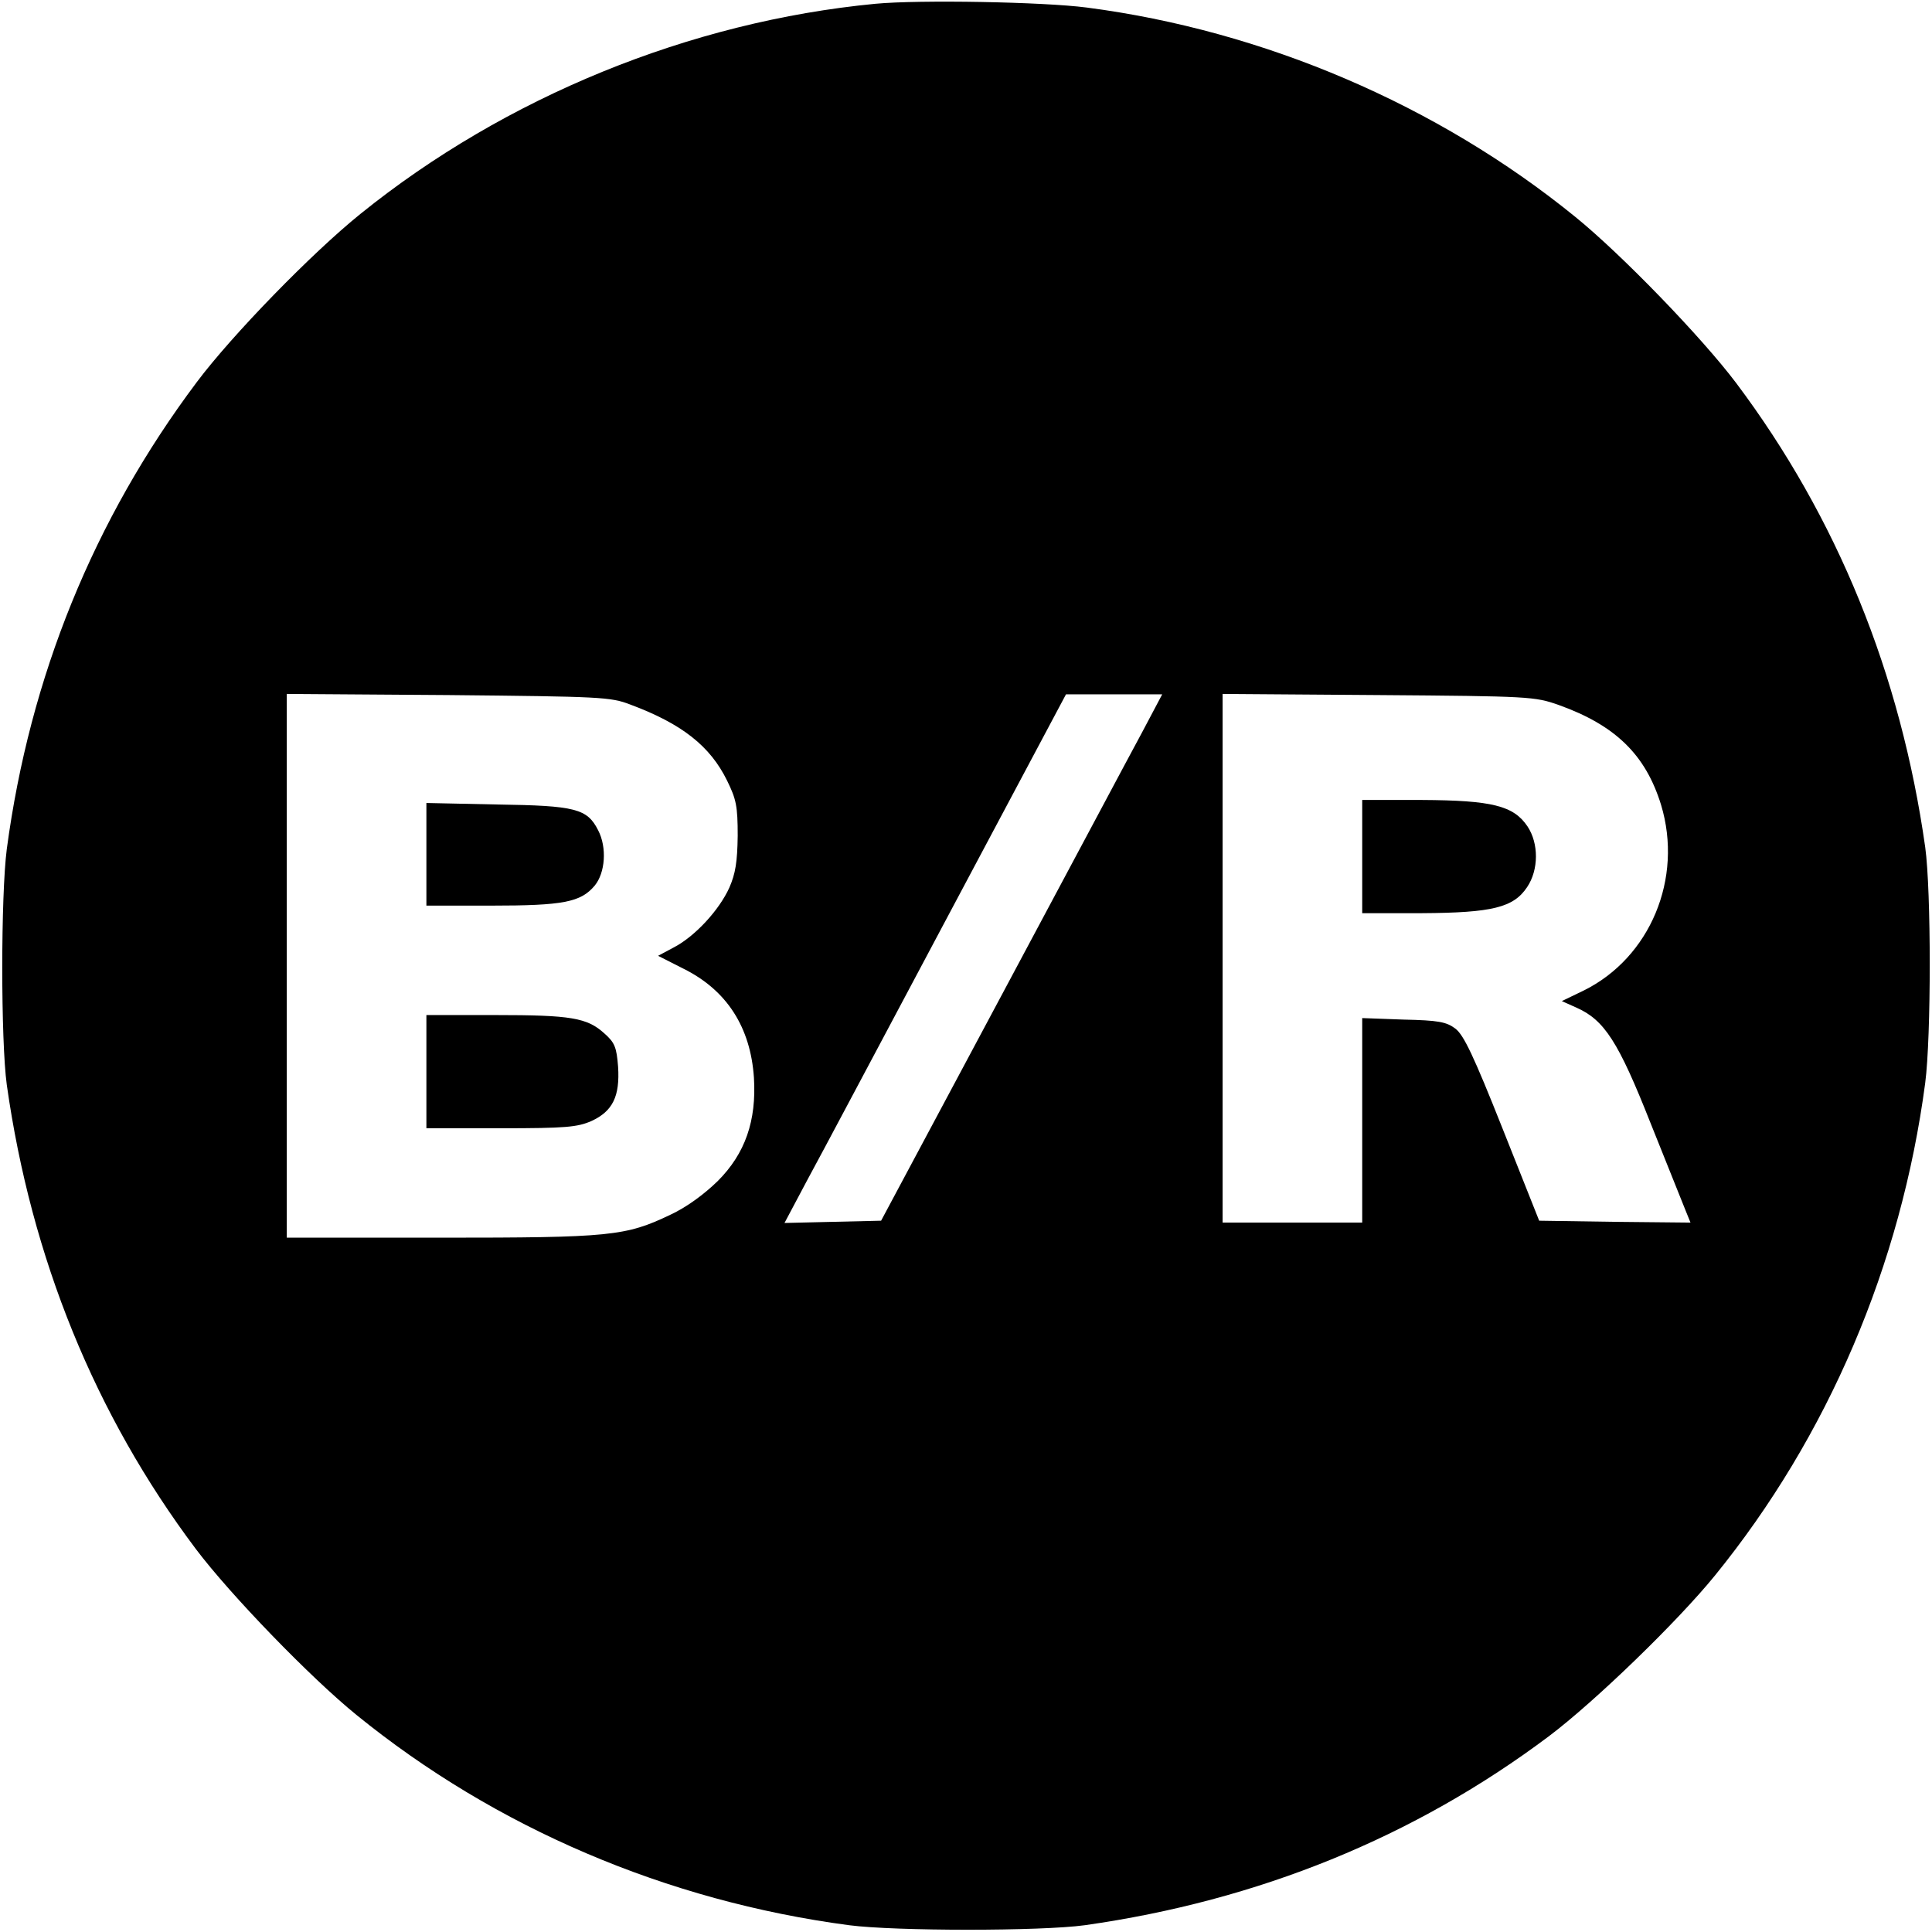 <?xml version="1.0" standalone="no"?>
<!DOCTYPE svg PUBLIC "-//W3C//DTD SVG 20010904//EN"
 "http://www.w3.org/TR/2001/REC-SVG-20010904/DTD/svg10.dtd">
<svg version="1.0" xmlns="http://www.w3.org/2000/svg"
 width="512pt" height="512pt" viewBox="0 0 512 512"
 preserveAspectRatio="xMidYMid meet">
<g transform="translate(0,512) scale(0.1,-0.1)"
fill="#000000" stroke="none">
<path d="M2320 5110 c-491 -47 -981 -247 -1365 -557 -129 -104 -340 -321 -433
-445 -274 -365 -443 -782 -504 -1238 -16 -123 -16 -509 0 -625 65 -459 233
-873 501 -1230 92 -122 304 -341 426 -440 368 -299 822 -493 1305 -557 123
-16 509 -16 625 0 459 65 873 233 1230 501 122 92 341 304 440 426 299 368
493 822 557 1305 16 123 16 509 0 625 -65 459 -233 873 -501 1230 -92 122
-304 341 -426 440 -365 297 -826 494 -1295 555 -115 15 -443 21 -560 10z
m-650 -1857 c137 -51 212 -110 257 -202 24 -49 28 -67 28 -146 -1 -70 -6 -100
-22 -137 -27 -60 -91 -129 -146 -158 l-43 -23 67 -34 c115 -57 178 -155 187
-289 7 -114 -23 -201 -96 -274 -36 -35 -82 -69 -125 -89 -119 -57 -159 -61
-609 -61 l-408 0 0 721 0 720 428 -3 c404 -4 430 -5 482 -25z m1356 -75 c-31
-57 -198 -371 -373 -698 l-318 -595 -128 -3 -128 -3 60 113 c34 62 201 377
373 700 l313 588 128 0 127 0 -54 -102z m1104 74 c151 -54 231 -132 272 -265
59 -195 -29 -405 -205 -492 l-58 -28 38 -17 c75 -33 112 -91 197 -306 44 -110
86 -214 93 -232 l13 -32 -200 2 -201 3 -97 244 c-77 194 -103 248 -125 265
-24 18 -45 22 -138 24 l-109 4 0 -271 0 -271 -185 0 -185 0 0 701 0 700 413
-3 c401 -3 414 -4 477 -26z"/>
<path d="M1130 2856 l0 -136 171 0 c192 0 238 9 275 53 28 34 33 101 9 147
-29 57 -60 65 -267 68 l-188 4 0 -136z"/>
<path d="M1130 2280 l0 -150 198 0 c172 0 202 3 239 19 57 26 76 66 71 144 -4
52 -9 64 -36 88 -46 42 -89 49 -289 49 l-183 0 0 -150z"/>
<path d="M3610 2850 l0 -150 158 0 c187 1 243 15 279 69 31 46 31 116 1 161
-37 55 -94 69 -280 70 l-158 0 0 -150z"/>
</g>
</svg>
